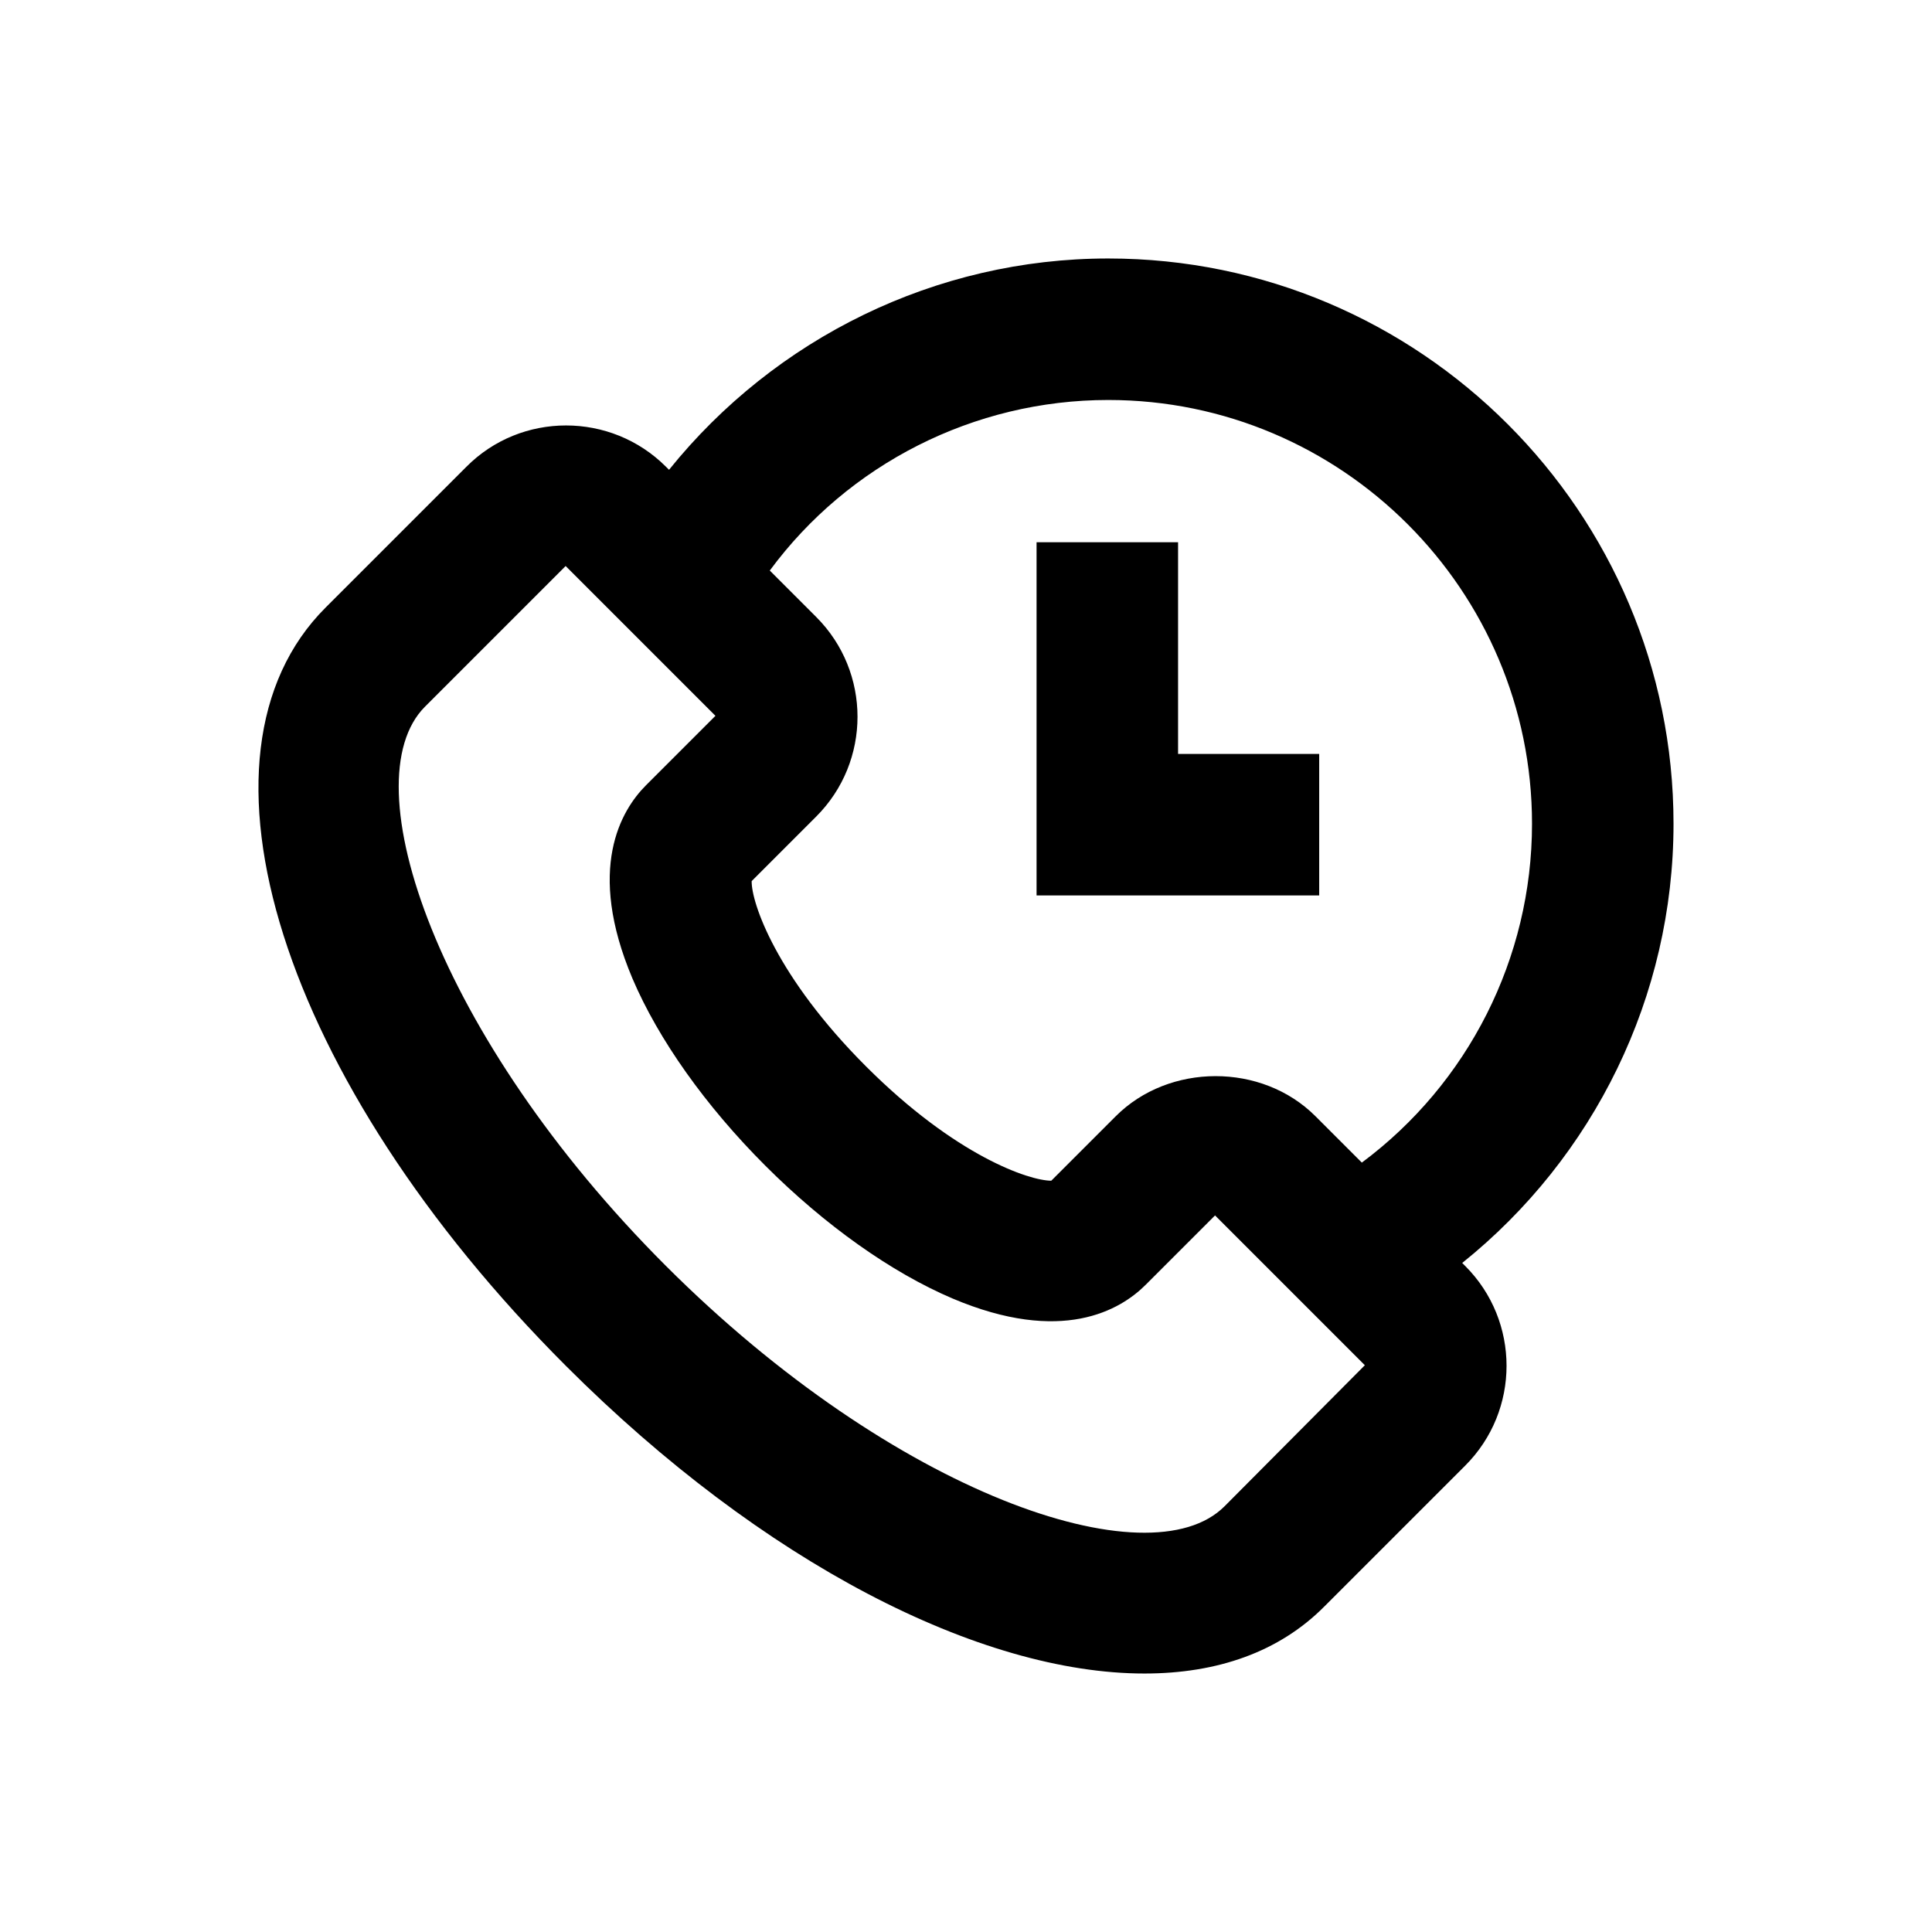 <?xml version="1.0" encoding="utf-8"?>
<!-- Generator: Adobe Illustrator 18.0.0, SVG Export Plug-In . SVG Version: 6.00 Build 0)  -->
<!DOCTYPE svg PUBLIC "-//W3C//DTD SVG 1.1//EN" "http://www.w3.org/Graphics/SVG/1.1/DTD/svg11.dtd">
<svg version="1.1" id="Layer_1" xmlns="http://www.w3.org/2000/svg" xmlns:xlink="http://www.w3.org/1999/xlink" x="0px" y="0px"
	 viewBox="0 0 512 512" enable-background="new 0 0 512 512" xml:space="preserve">
<g>
	<path d="M387.5,334.7c34.9-28,56-70.6,56-116.4c0-82.6-67.2-149.8-149.8-149.8c-45.7,0-88.3,21.1-116.4,56l-0.8-0.8
		c-14.6-14.6-38.4-14.6-52.9,0l-37.3,37.3C47.1,200.1,74.5,286.5,150,362c52.3,52.3,109.8,81.5,153.3,81.5
		c19.3,0,35.7-5.7,47.7-17.8l37.3-37.3c14.6-14.6,14.6-38.3,0-52.9L387.5,334.7z M293.7,106c61.9,0,112.3,50.4,112.3,112.3
		c0,35.7-17,68.9-45.1,89.8l-12.3-12.3c-14.2-14.2-38.8-14.1-52.9,0l-17.1,17.1c0,0,0,0,0,0c-5.8,0-25.3-6.5-49.1-30.3
		c-23.8-23.8-30.4-43.4-30.3-49.1l17.1-17.1c14.6-14.6,14.6-38.3,0-52.9l-12.3-12.3C224.8,123,258.1,106,293.7,106z M324.5,399.2
		c-19.9,19.9-87.4-3.1-148.1-63.8c-60.6-60.6-83.6-128.2-63.8-148.1l37.3-37.3l39.7,39.7l-18.4,18.4c-6.6,6.6-15.9,22.1-3.6,51.2
		c6.9,16.2,19.4,33.8,35.2,49.6c15.8,15.8,33.4,28.3,49.6,35.2c29,12.3,44.5,3.1,51.2-3.6l18.4-18.4l39.7,39.7L324.5,399.2z"/>
	<polygon points="349.6,199.8 312.2,199.8 312.2,143.7 274.7,143.7 274.7,237.3 349.6,237.3 	"/>
</g>
</svg>
